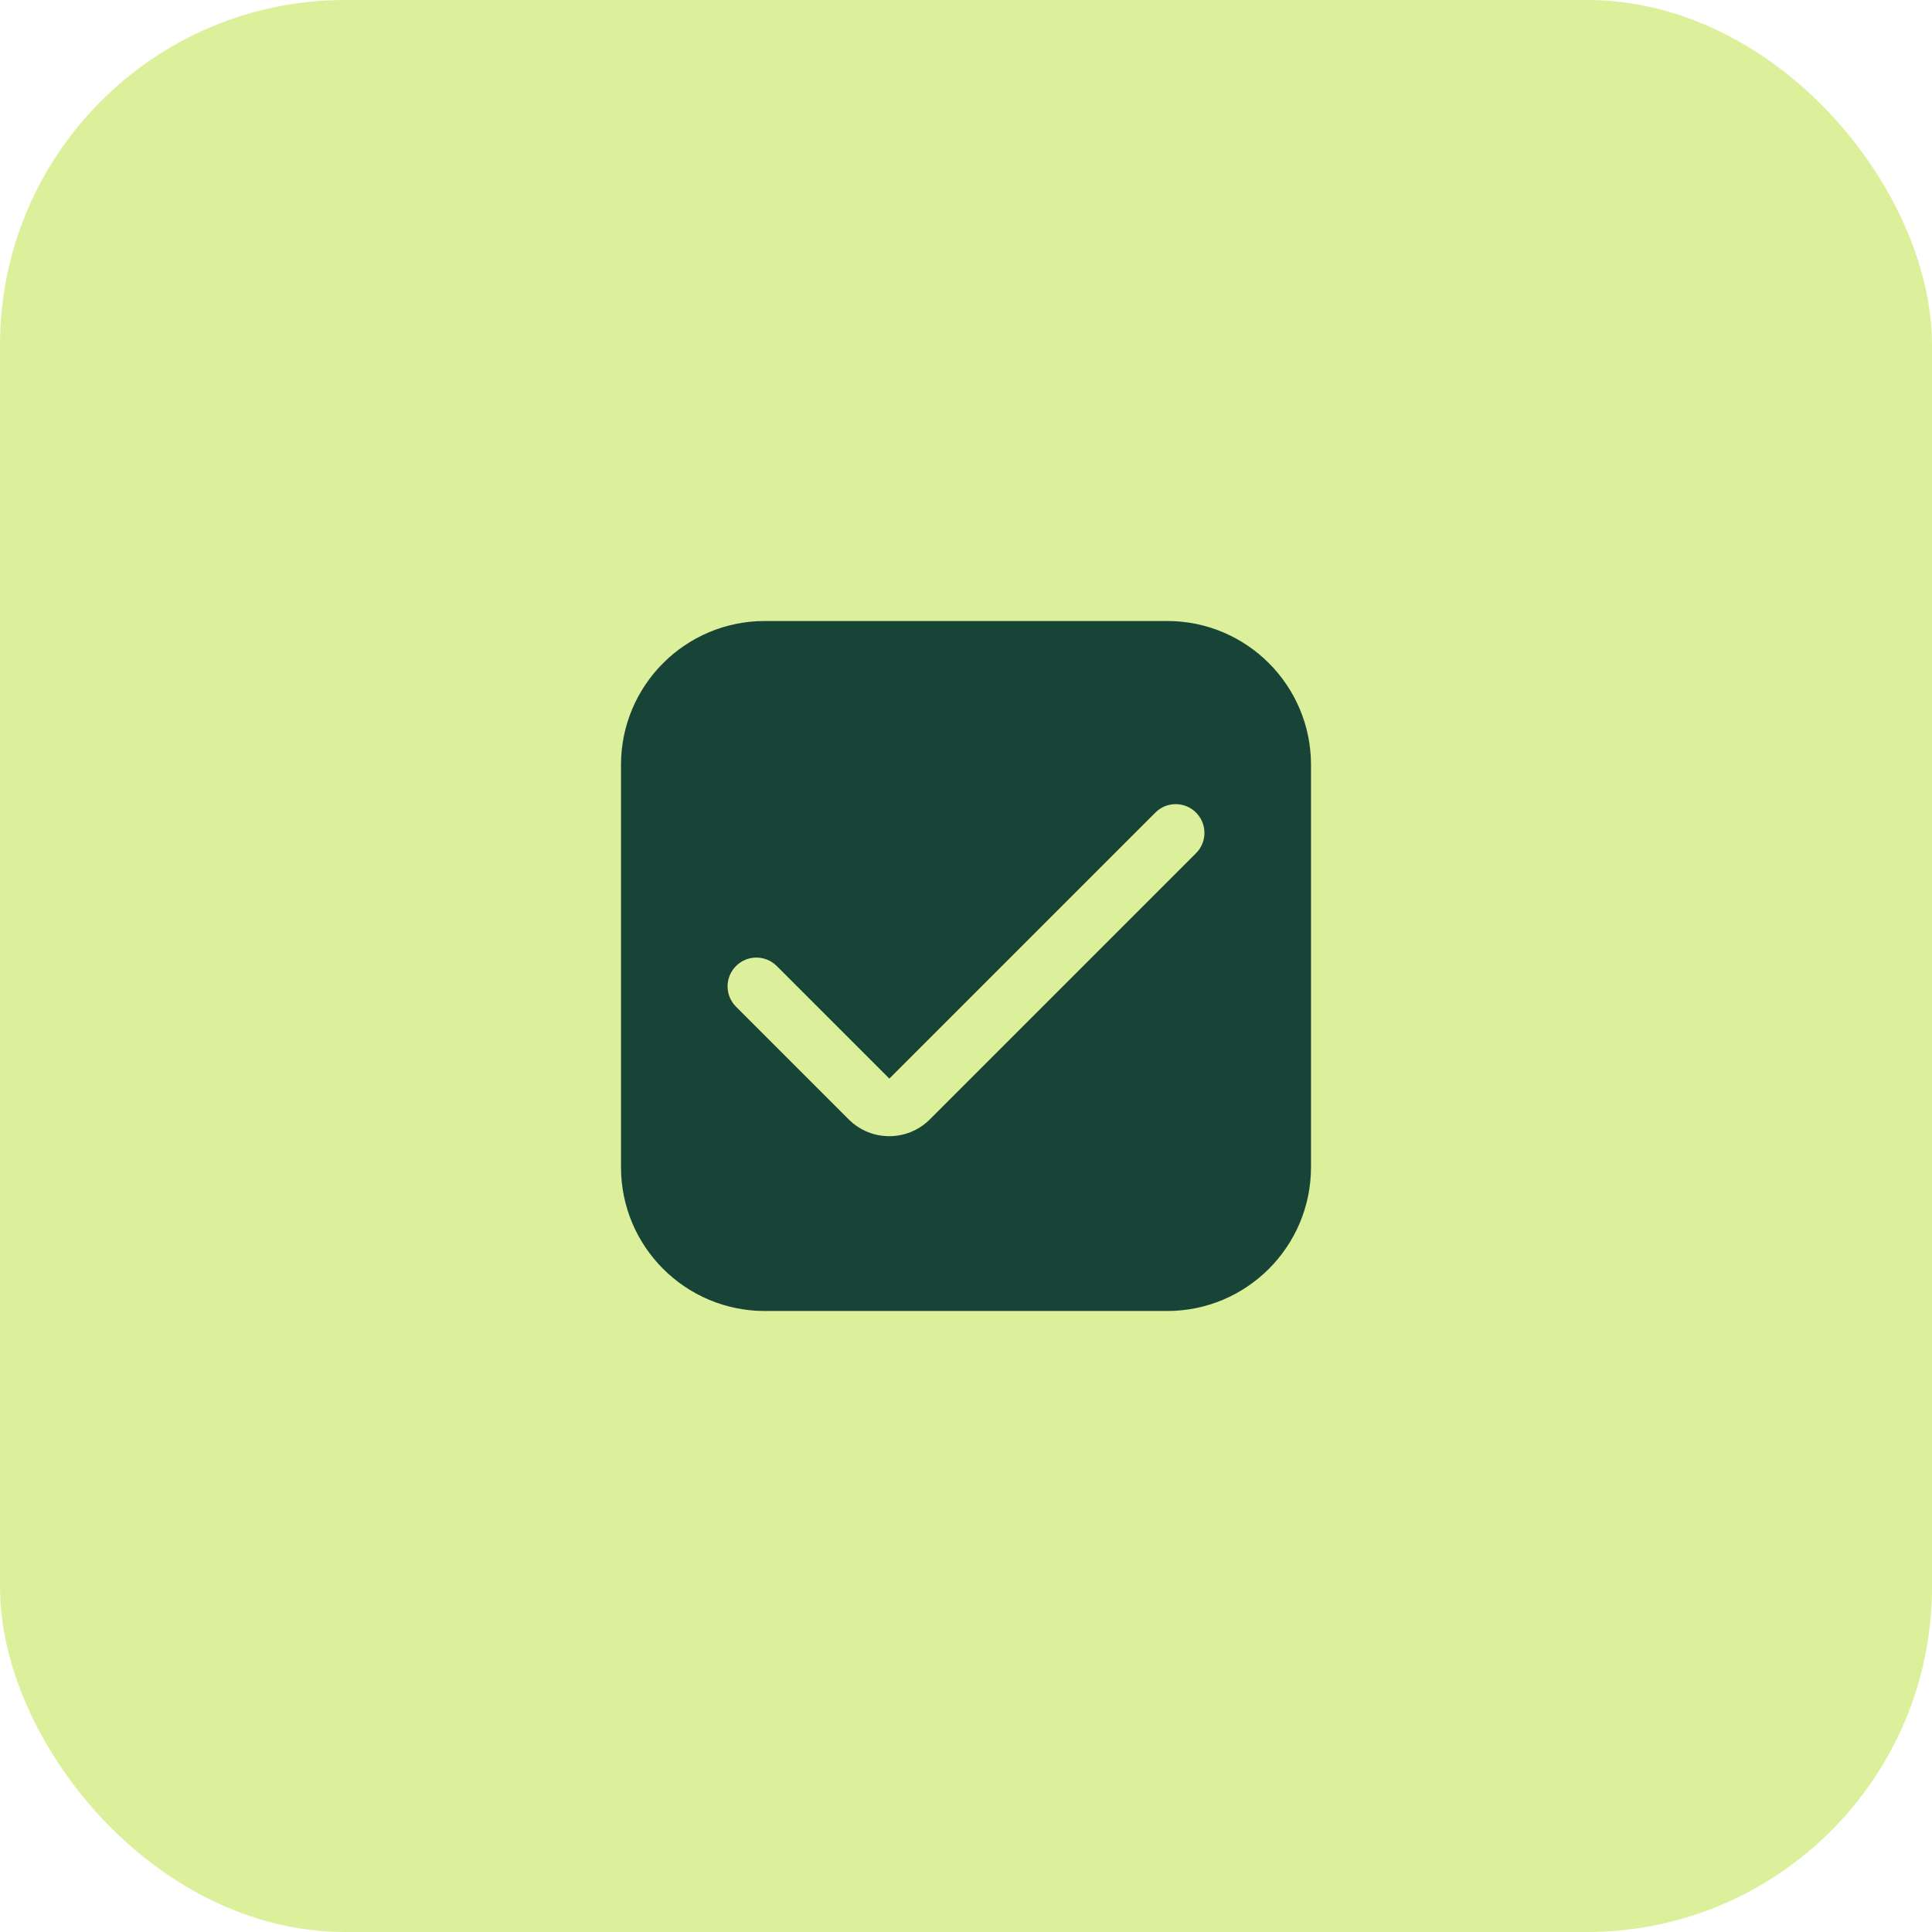 <?xml version="1.0" encoding="UTF-8"?> <svg xmlns="http://www.w3.org/2000/svg" width="28" height="28" viewBox="0 0 28 28" fill="none"><rect width="28" height="28" rx="5" fill="#DCF09B"></rect><path d="M16.917 9H11.083C9.933 9.001 9.001 9.933 9 11.083V16.917C9.001 18.067 9.933 18.999 11.083 19H16.917C18.067 18.999 18.999 18.067 19 16.917V11.083C18.999 9.933 18.067 9.001 16.917 9ZM17.333 12.366L13.477 16.222C13.152 16.548 12.624 16.548 12.299 16.222C12.299 16.222 12.299 16.222 12.299 16.222L10.667 14.59C10.504 14.427 10.504 14.163 10.667 14C10.83 13.837 11.094 13.837 11.257 14L12.889 15.632L16.745 11.776C16.908 11.613 17.172 11.614 17.334 11.777C17.497 11.94 17.496 12.204 17.333 12.366Z" fill="#184437"></path></svg> 